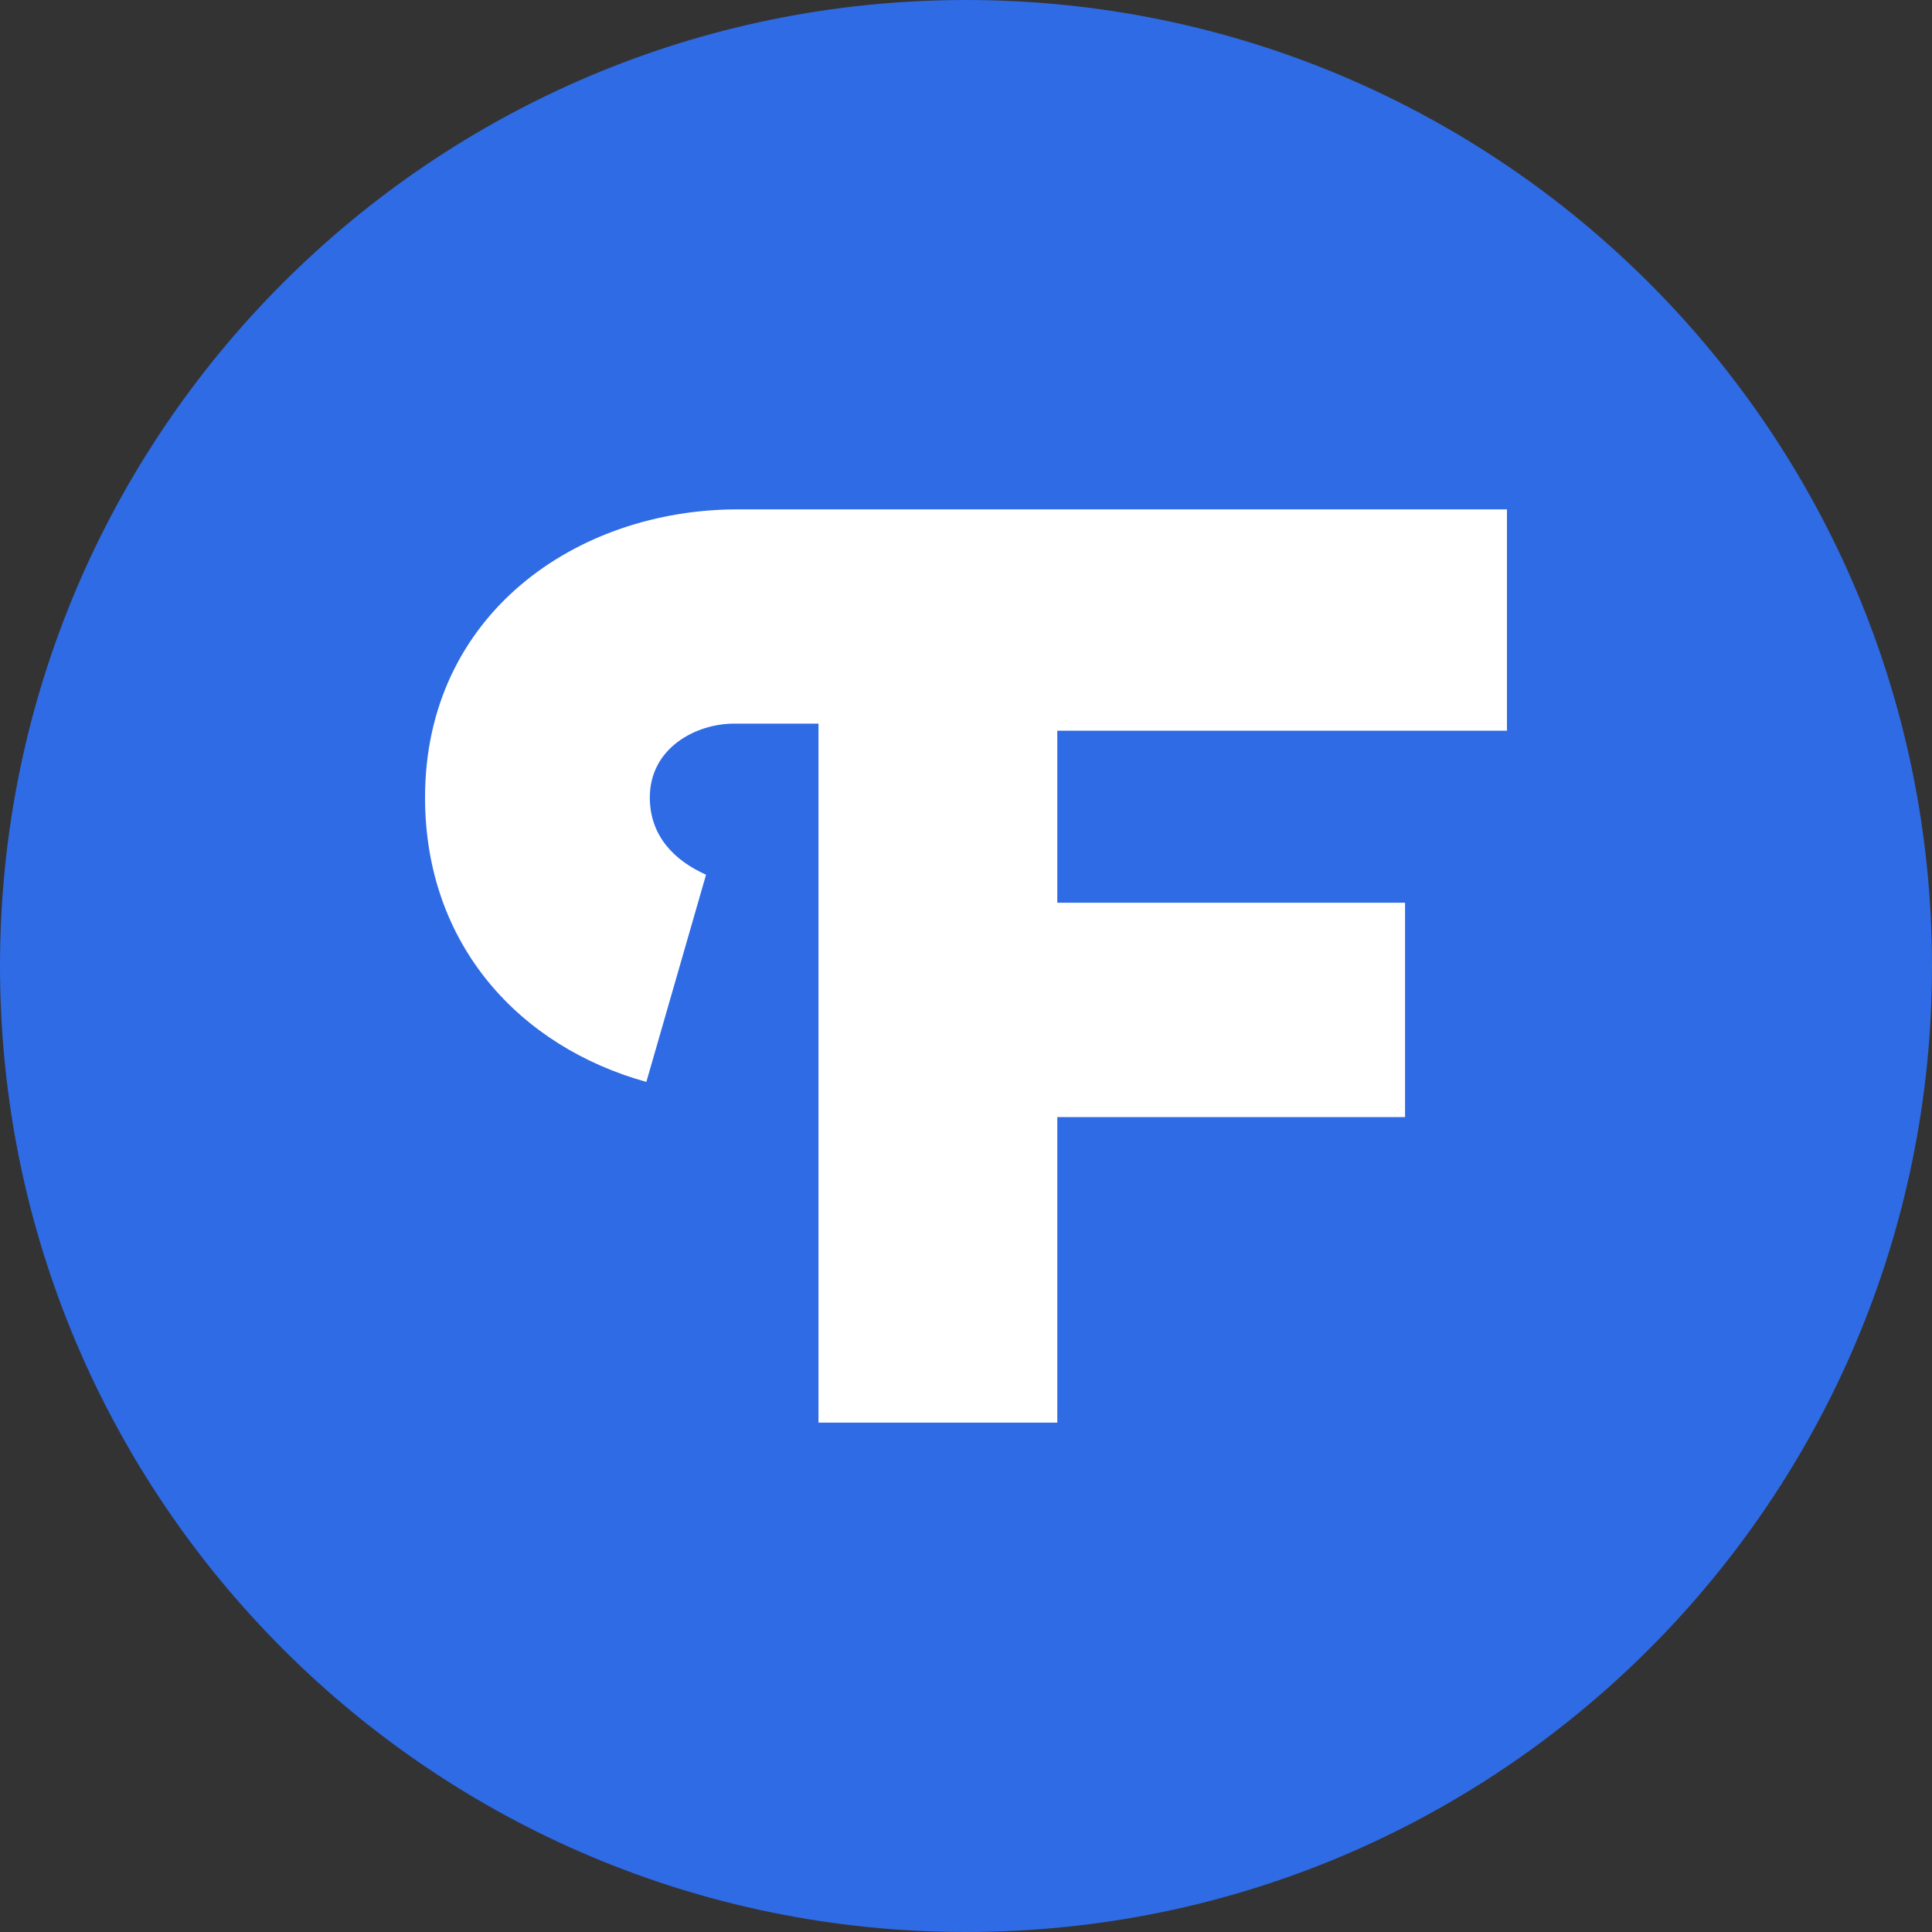 <?xml version="1.0" encoding="UTF-8"?> <svg xmlns="http://www.w3.org/2000/svg" width="20" height="20" viewBox="0 0 20 20" fill="none"><rect x="0" y="0" width="20" height="20" fill="#333333" stroke="none"/><path d="M0 10C0 4.477 4.477 0 10 0C15.523 0 20 4.477 20 10C20 15.523 15.523 20 10 20C4.477 20 0 15.523 0 10Z" fill="#2E6BE5"></path><path d="M6.691 11.2C5.382 10.836 4.4 9.782 4.4 8.255C4.4 6.364 5.964 5.273 7.636 5.273H15.6V7.564H10.945V9.345H14.545V11.564H10.945V14.727H8.473V7.491H7.6C7.2 7.491 6.727 7.745 6.727 8.255C6.727 8.655 6.982 8.909 7.309 9.055L6.691 11.2Z" fill="white"></path></svg> 